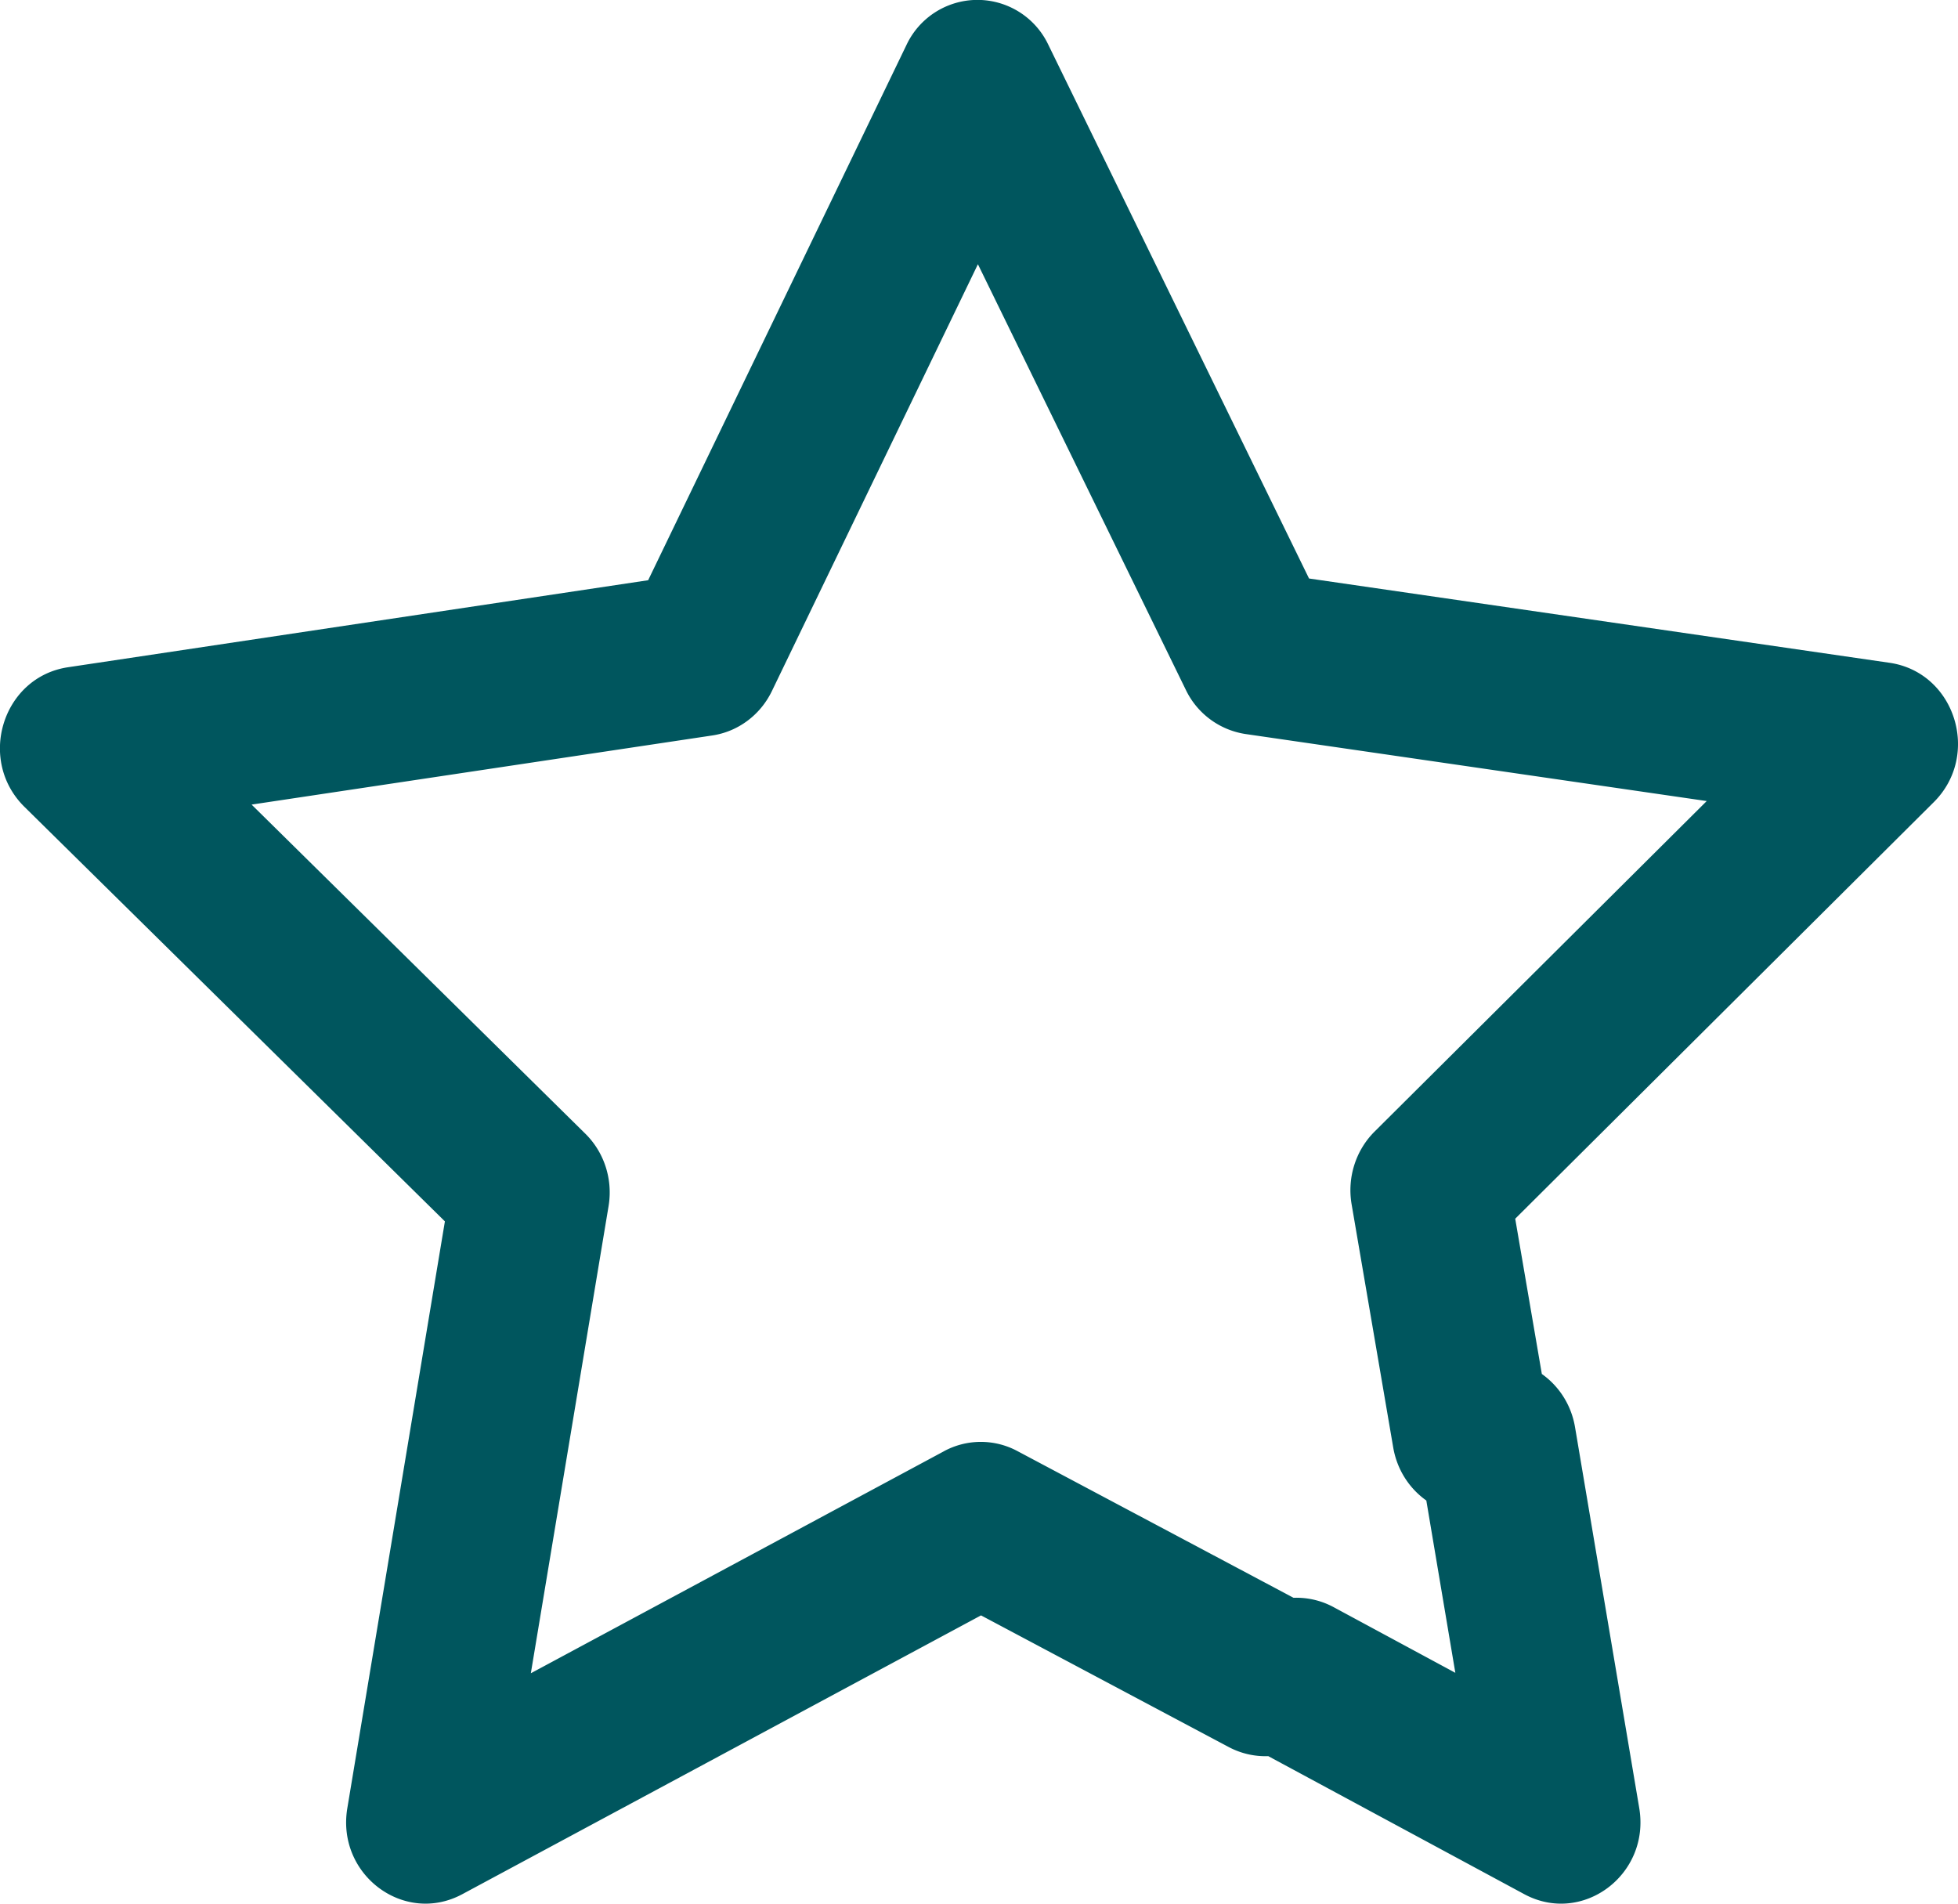 <svg xmlns="http://www.w3.org/2000/svg" width="36" height="35" viewBox="0 0 36 35">
    <g fill="none" fill-rule="evenodd">
        <path fill="#00565E" fill-rule="nonzero" d="M17.357 26.681a1.424 1.424 0 0 1 1.347-.003l5.232 2.78c.716.38.996 1.286.626 2.021a1.44 1.44 0 0 1-1.966.644L18.037 29.7 8.5 34.826c-1.07.575-2.318-.359-2.114-1.582L8.18 22.456.45 14.835c-.877-.864-.403-2.386.799-2.567l10.668-1.6L16.664.832a1.442 1.442 0 0 1 2.612-.006l4.792 9.81 10.675 1.55c1.203.176 1.684 1.695.811 2.563l-7.695 7.658.632 3.687c.14.816-.391 1.593-1.185 1.737-.794.143-1.55-.402-1.69-1.217l-.765-4.471c-.084-.49.074-.991.422-1.338l6.107-6.077-8.477-1.232a1.462 1.462 0 0 1-1.1-.812L17.98 4.858l-3.787 7.846c-.212.441-.622.747-1.096.818l-8.471 1.271 6.135 6.05c.35.344.51.844.428 1.334L9.76 30.764l7.598-4.083zm8.727.073c-.138-.817.394-1.593 1.188-1.734.794-.142 1.55.405 1.687 1.221l1.18 7c.207 1.225-1.044 2.162-2.115 1.584l-4.865-2.623c-.713-.385-.988-1.291-.614-2.025a1.44 1.44 0 0 1 1.97-.631l2.243 1.21-.674-4.002z"/>
        <path d="M-2-3h40v40H-2z"/>
    </g>
</svg>
